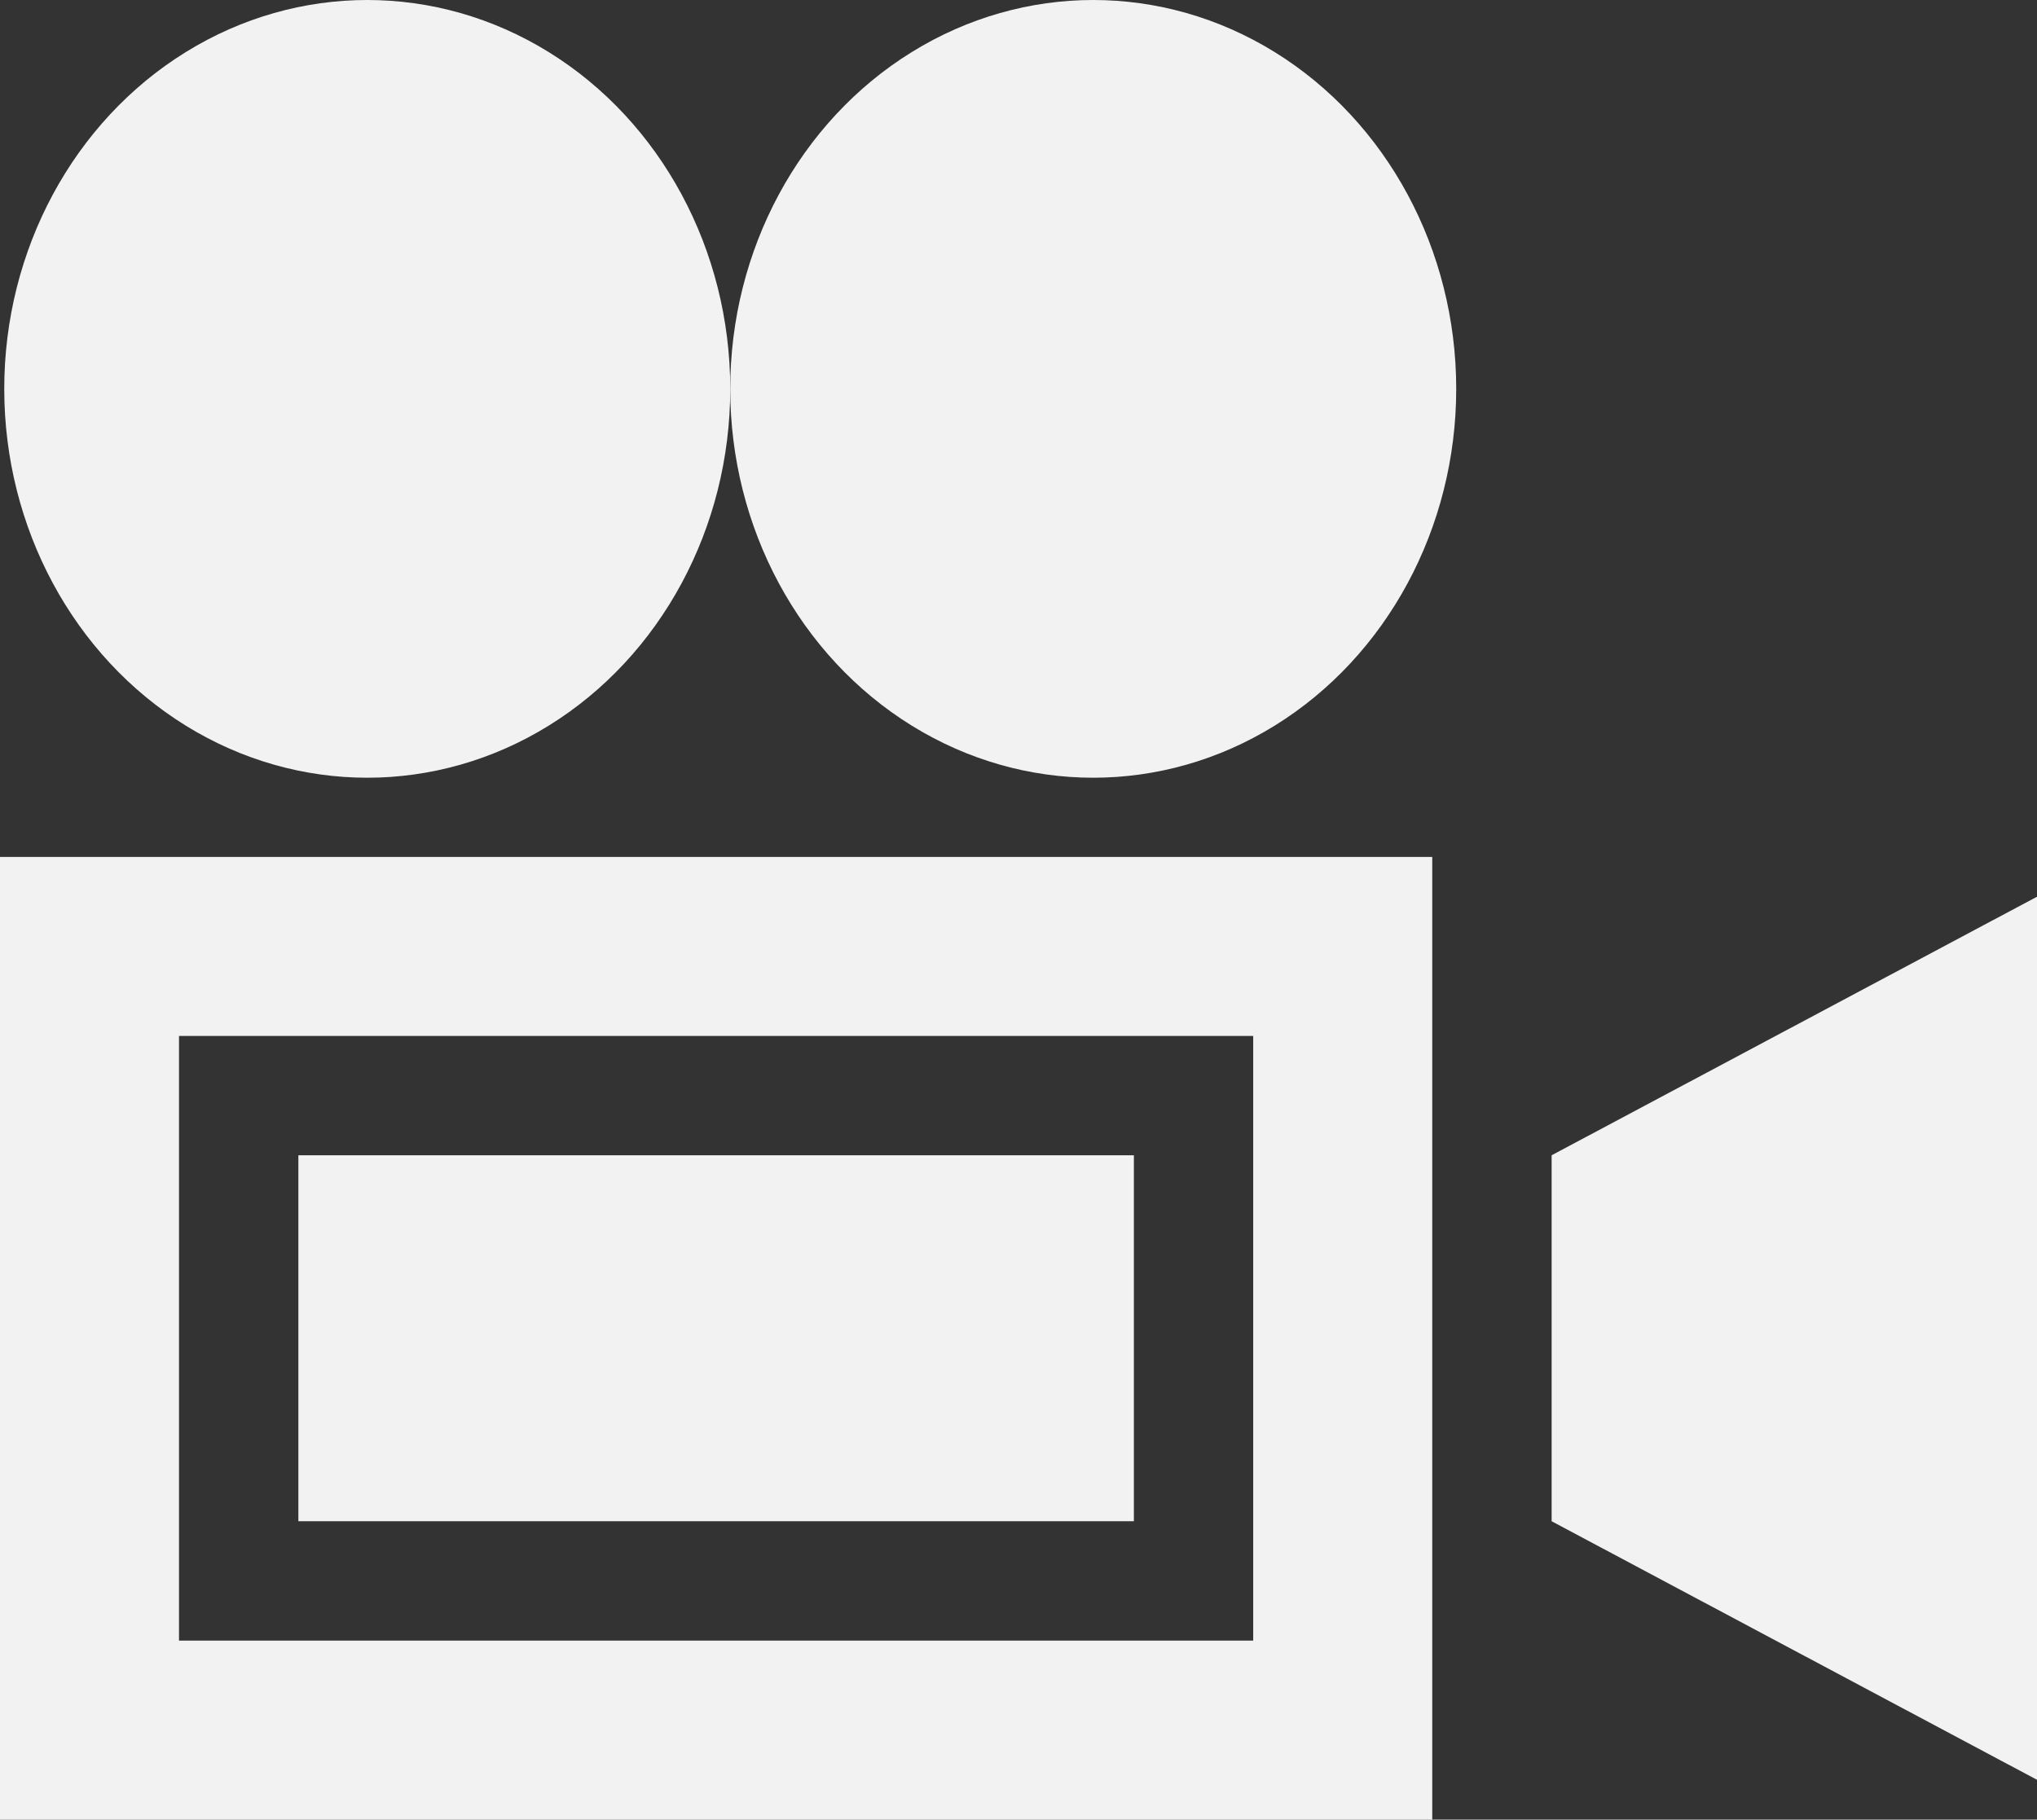 <svg xmlns="http://www.w3.org/2000/svg" width="39.282" height="35.095" viewBox="0 0 39.282 35.095">
  <rect x="0" y="0" width="39.282" height="35.095" fill="#333333" stroke="none"/>
  <g id="cinema" transform="translate(0 -29.616)">
    <path id="Path_25481" data-name="Path 25481" d="M390,254.987v7.058l9.36,4.987V250Z" transform="translate(-360.078 -203.089)" fill="#f2f2f2"/>
    <ellipse id="Ellipse_1004" data-name="Ellipse 1004" cx="7" cy="7.5" rx="7" ry="7.5" transform="translate(14.082 29.616)" fill="#f2f2f2"/>
    <ellipse id="Ellipse_1005" data-name="Ellipse 1005" cx="7" cy="7.5" rx="7" ry="7.5" transform="translate(0.082 29.616)" fill="#f2f2f2"/>
    <path id="Path_25482" data-name="Path 25482" d="M75,315H91.112v7.058H75Z" transform="translate(-69.246 -263.102)" fill="#f2f2f2"/>
    <path id="Path_25483" data-name="Path 25483" d="M0,240v18.567H27.62V240Zm24.167,3.452v11.662H3.452V243.452Z" transform="translate(0 -193.856)" fill="#f2f2f2"/>
  </g>
</svg>

